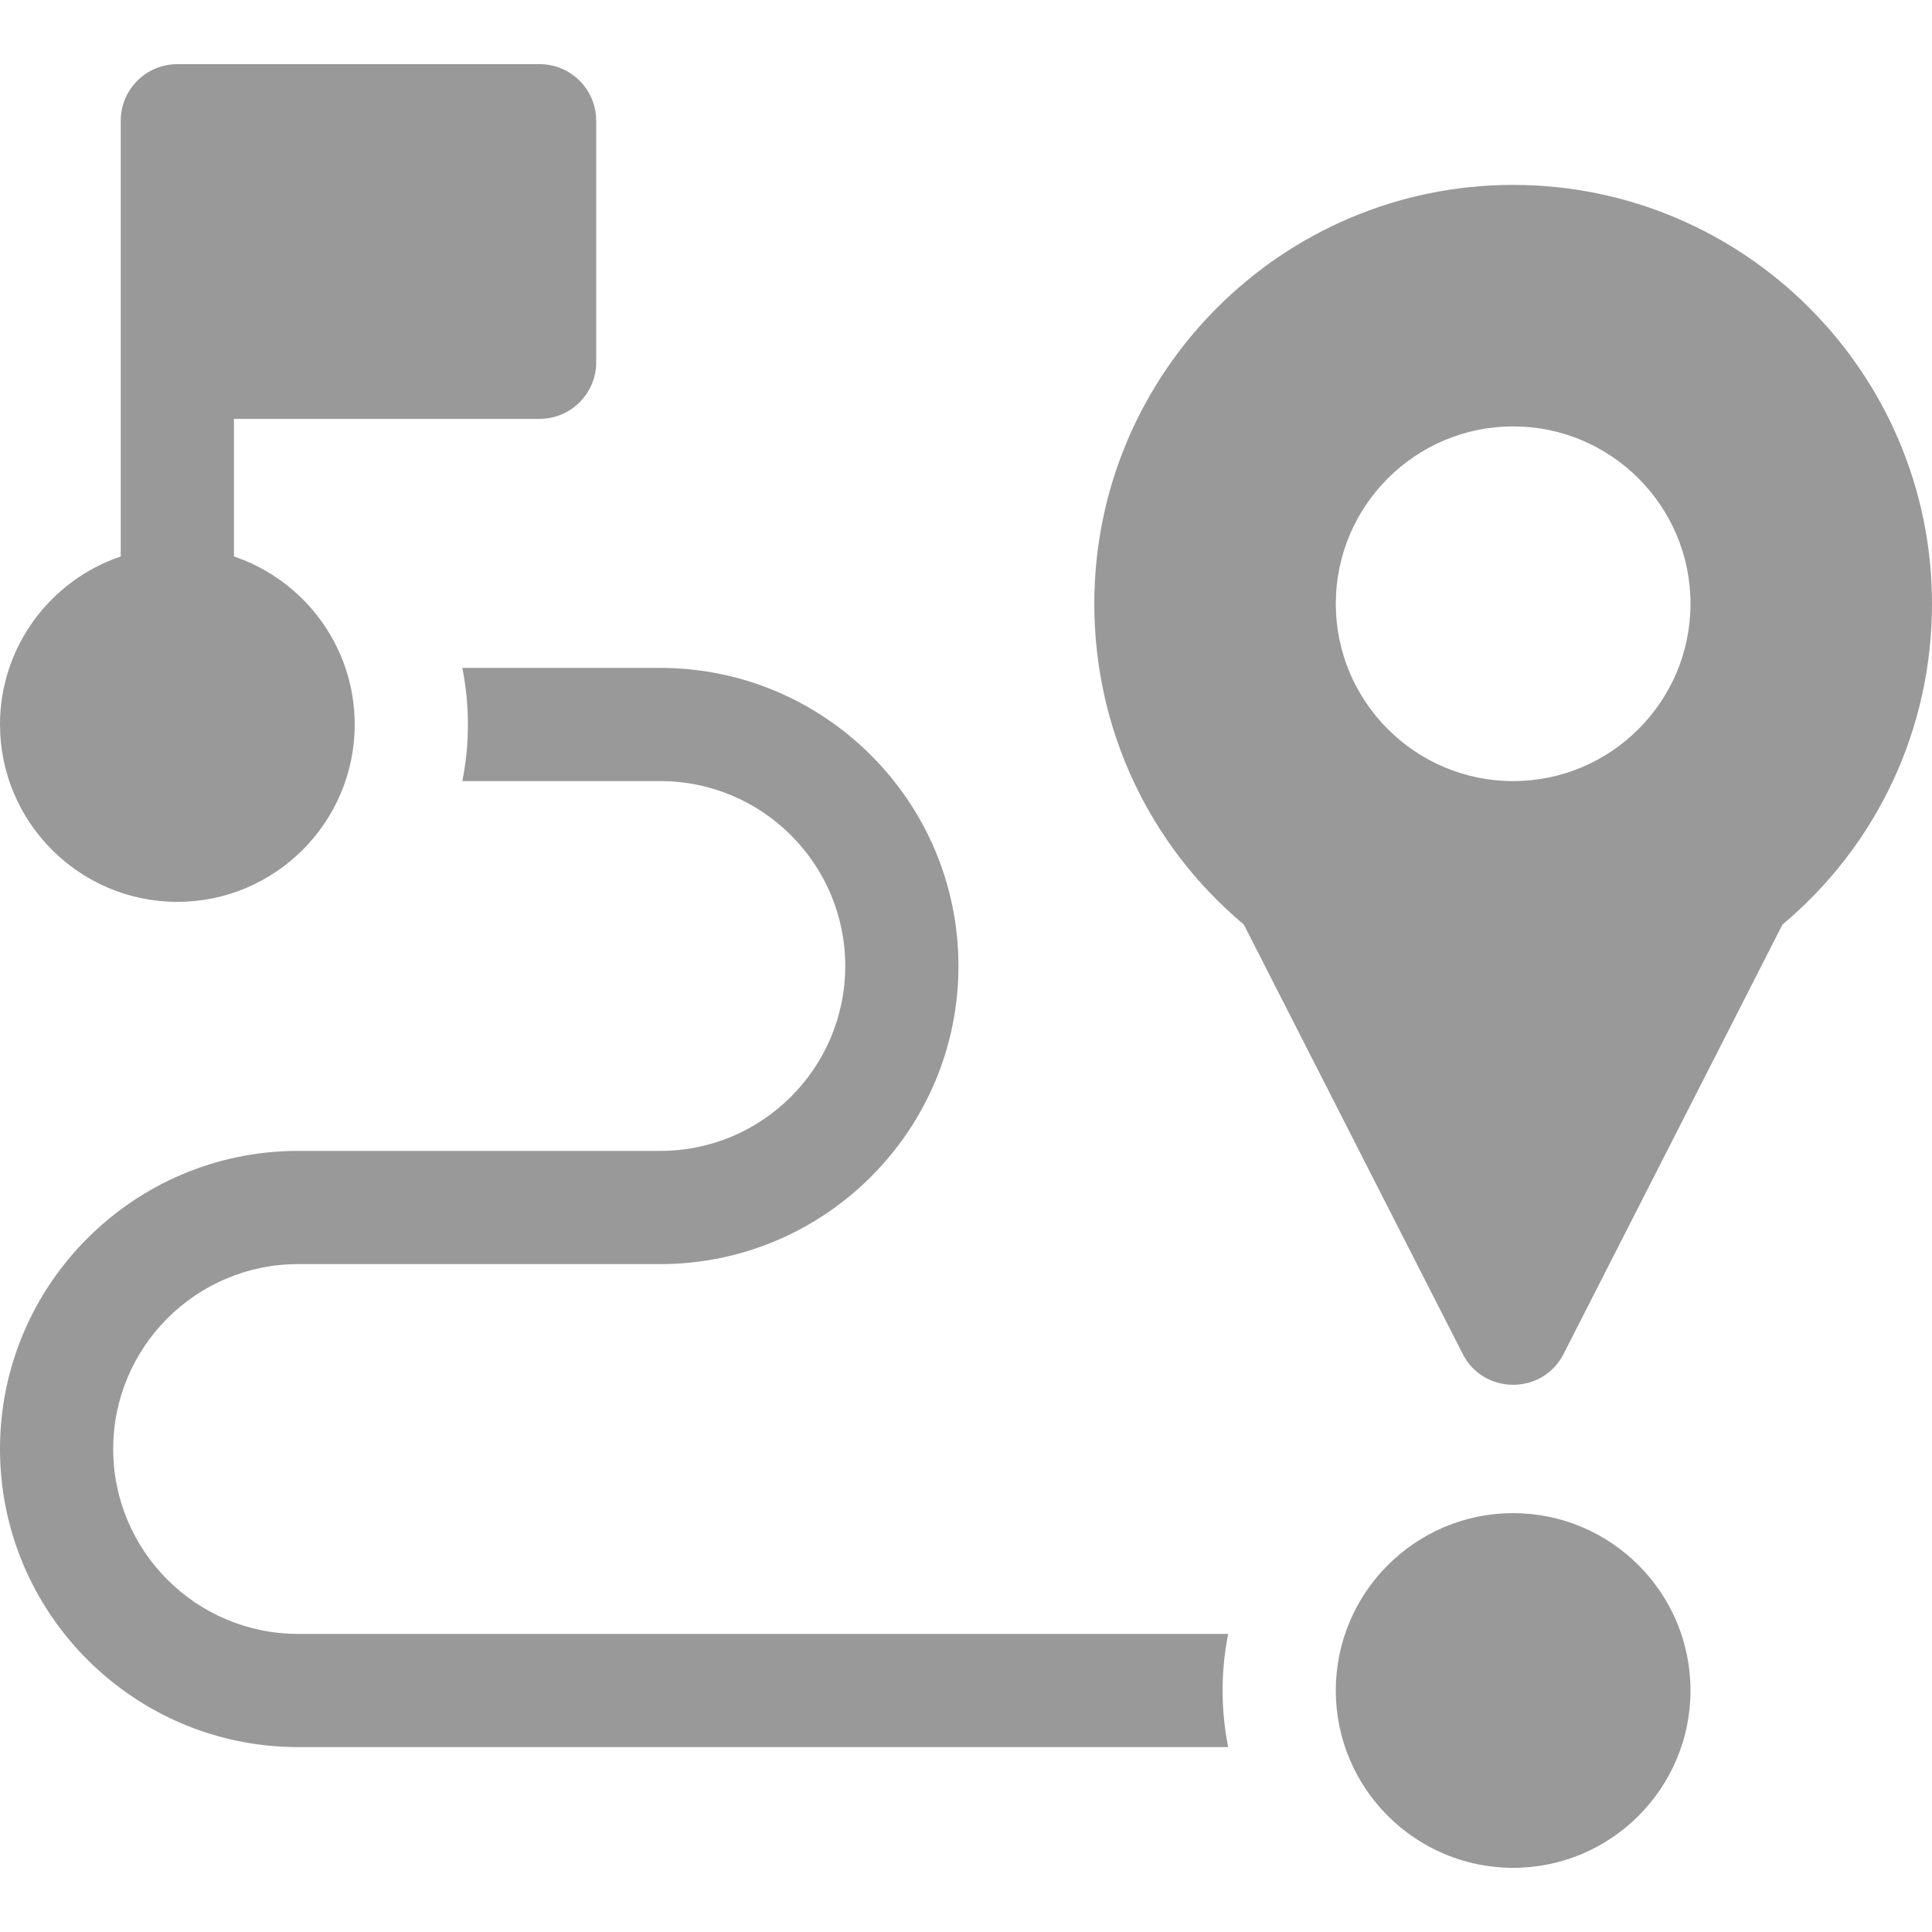 <?xml version="1.0"?>
<svg xmlns="http://www.w3.org/2000/svg" xmlns:xlink="http://www.w3.org/1999/xlink" version="1.1" id="Layer_1" x="0px" y="0px" viewBox="0 0 512 512" style="enable-background:new 0 0 512 512;" xml:space="preserve" width="512px" height="512px"><g><g>
	<g>
		<path d="M325.478,433H79c-27.019,0-49-21.981-49-49c0-27.019,21.981-49,49-49h96c43.561,0,79-35.439,79-79    c0-43.561-35.439-79-79-79h-52.478c0.963,4.854,1.478,9.867,1.478,15s-0.515,10.146-1.478,15H175c27.019,0,49,21.981,49,49    s-21.981,49-49,49H79c-43.561,0-79,35.439-79,79c0,43.561,35.439,79,79,79h246.478c-0.963-4.854-1.478-9.867-1.478-15    S324.515,437.854,325.478,433z" data-original="#000000" class="active-path" data-old_color="#000000" fill="#999999"/>
	</g>
</g><g>
	<g>
		<path d="M401,401c-25.916,0-47,21.084-47,47s21.084,47,47,47s47-21.084,47-47S426.916,401,401,401z" data-original="#000000" class="active-path" data-old_color="#000000" fill="#999999"/>
	</g>
</g><g>
	<g>
		<path d="M143,17H47c-8.284,0-15,6.716-15,15c0,12.389,0,102.939,0,115.469C13.42,153.745,0,171.329,0,192    c0,25.916,21.084,47,47,47s47-21.084,47-47c0-20.671-13.42-38.255-32-44.531V111h81c8.284,0,15-6.716,15-15V32    C158,23.716,151.284,17,143,17z" data-original="#000000" class="active-path" data-old_color="#000000" fill="#999999"/>
	</g>
</g><g>
	<g>
		<path d="M401,49c-61.206,0-111,49.794-111,111c0,33.051,14.399,63.844,39.626,85.015l58.01,113.797    c5.556,10.899,21.173,10.898,26.728,0l58.01-113.797C497.601,223.844,512,193.051,512,160C512,98.794,462.206,49,401,49z M401,207    c-25.916,0-47-21.084-47-47s21.084-47,47-47s47,21.084,47,47S426.916,207,401,207z" data-original="#000000" class="active-path" data-old_color="#000000" fill="#999999"/>
	</g>
</g></g> </svg>
